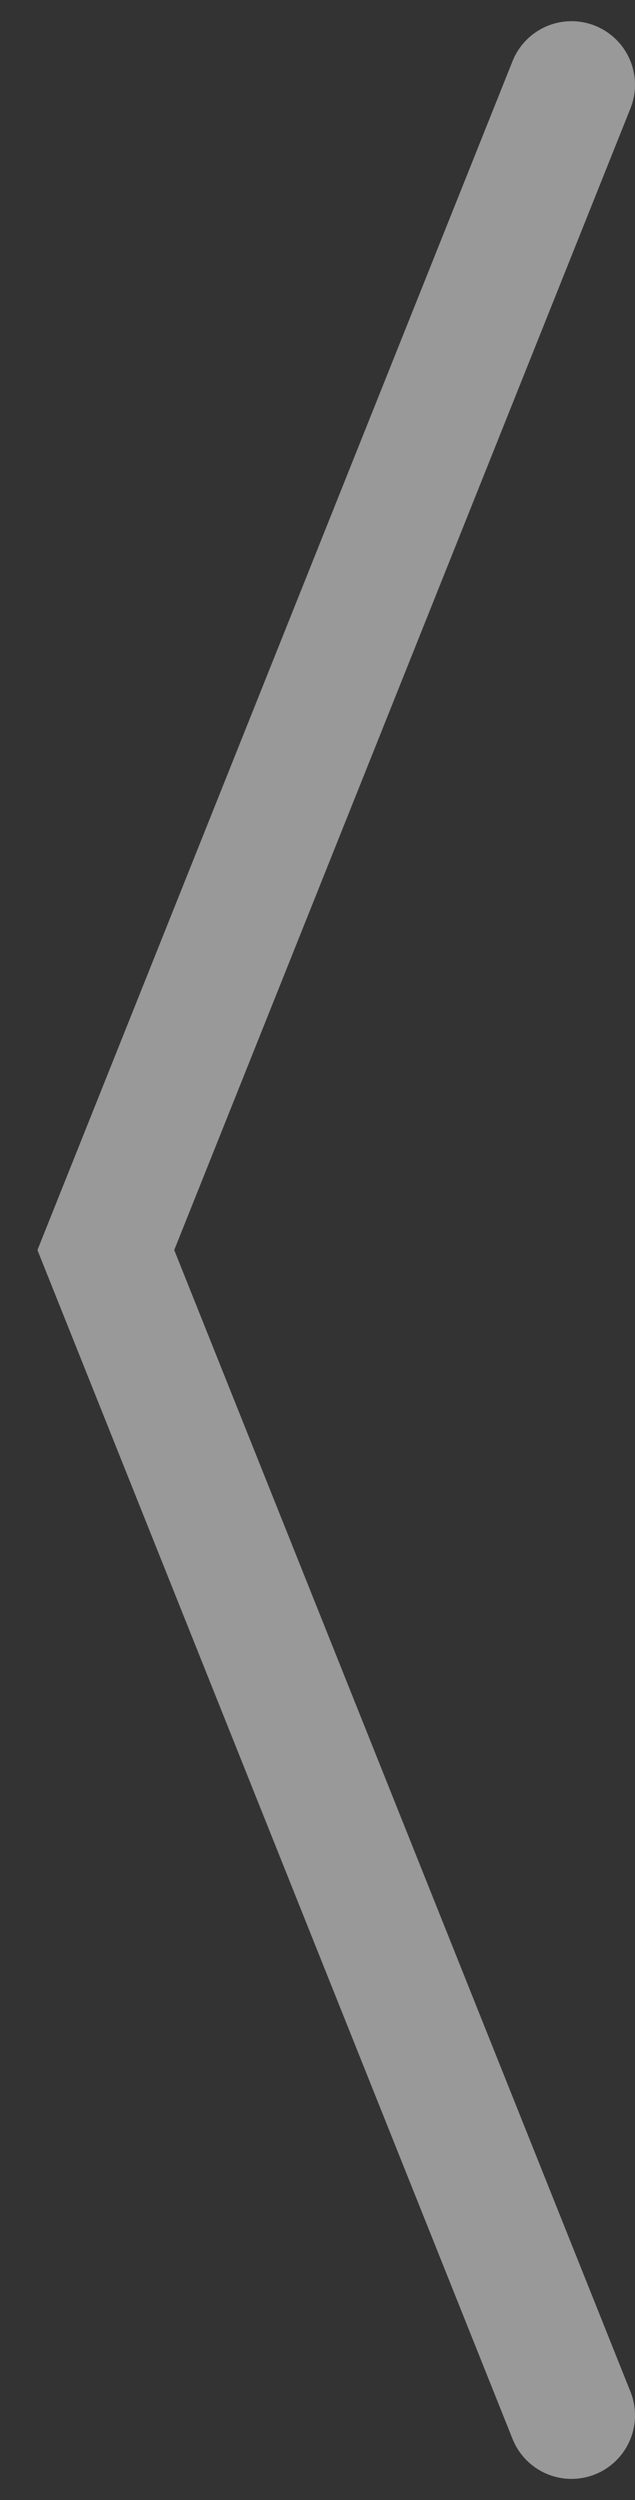 <svg width="15" height="59" viewBox="0 0 15 59" fill="none" xmlns="http://www.w3.org/2000/svg">
<rect x="0" y="0" width="15" height="59" fill="#333333" stroke="none"/>
<path opacity="0.5" d="M13.5 2L2.5 29.5L13.5 57" stroke="white" stroke-width="3" stroke-linecap="round"/>
</svg>

